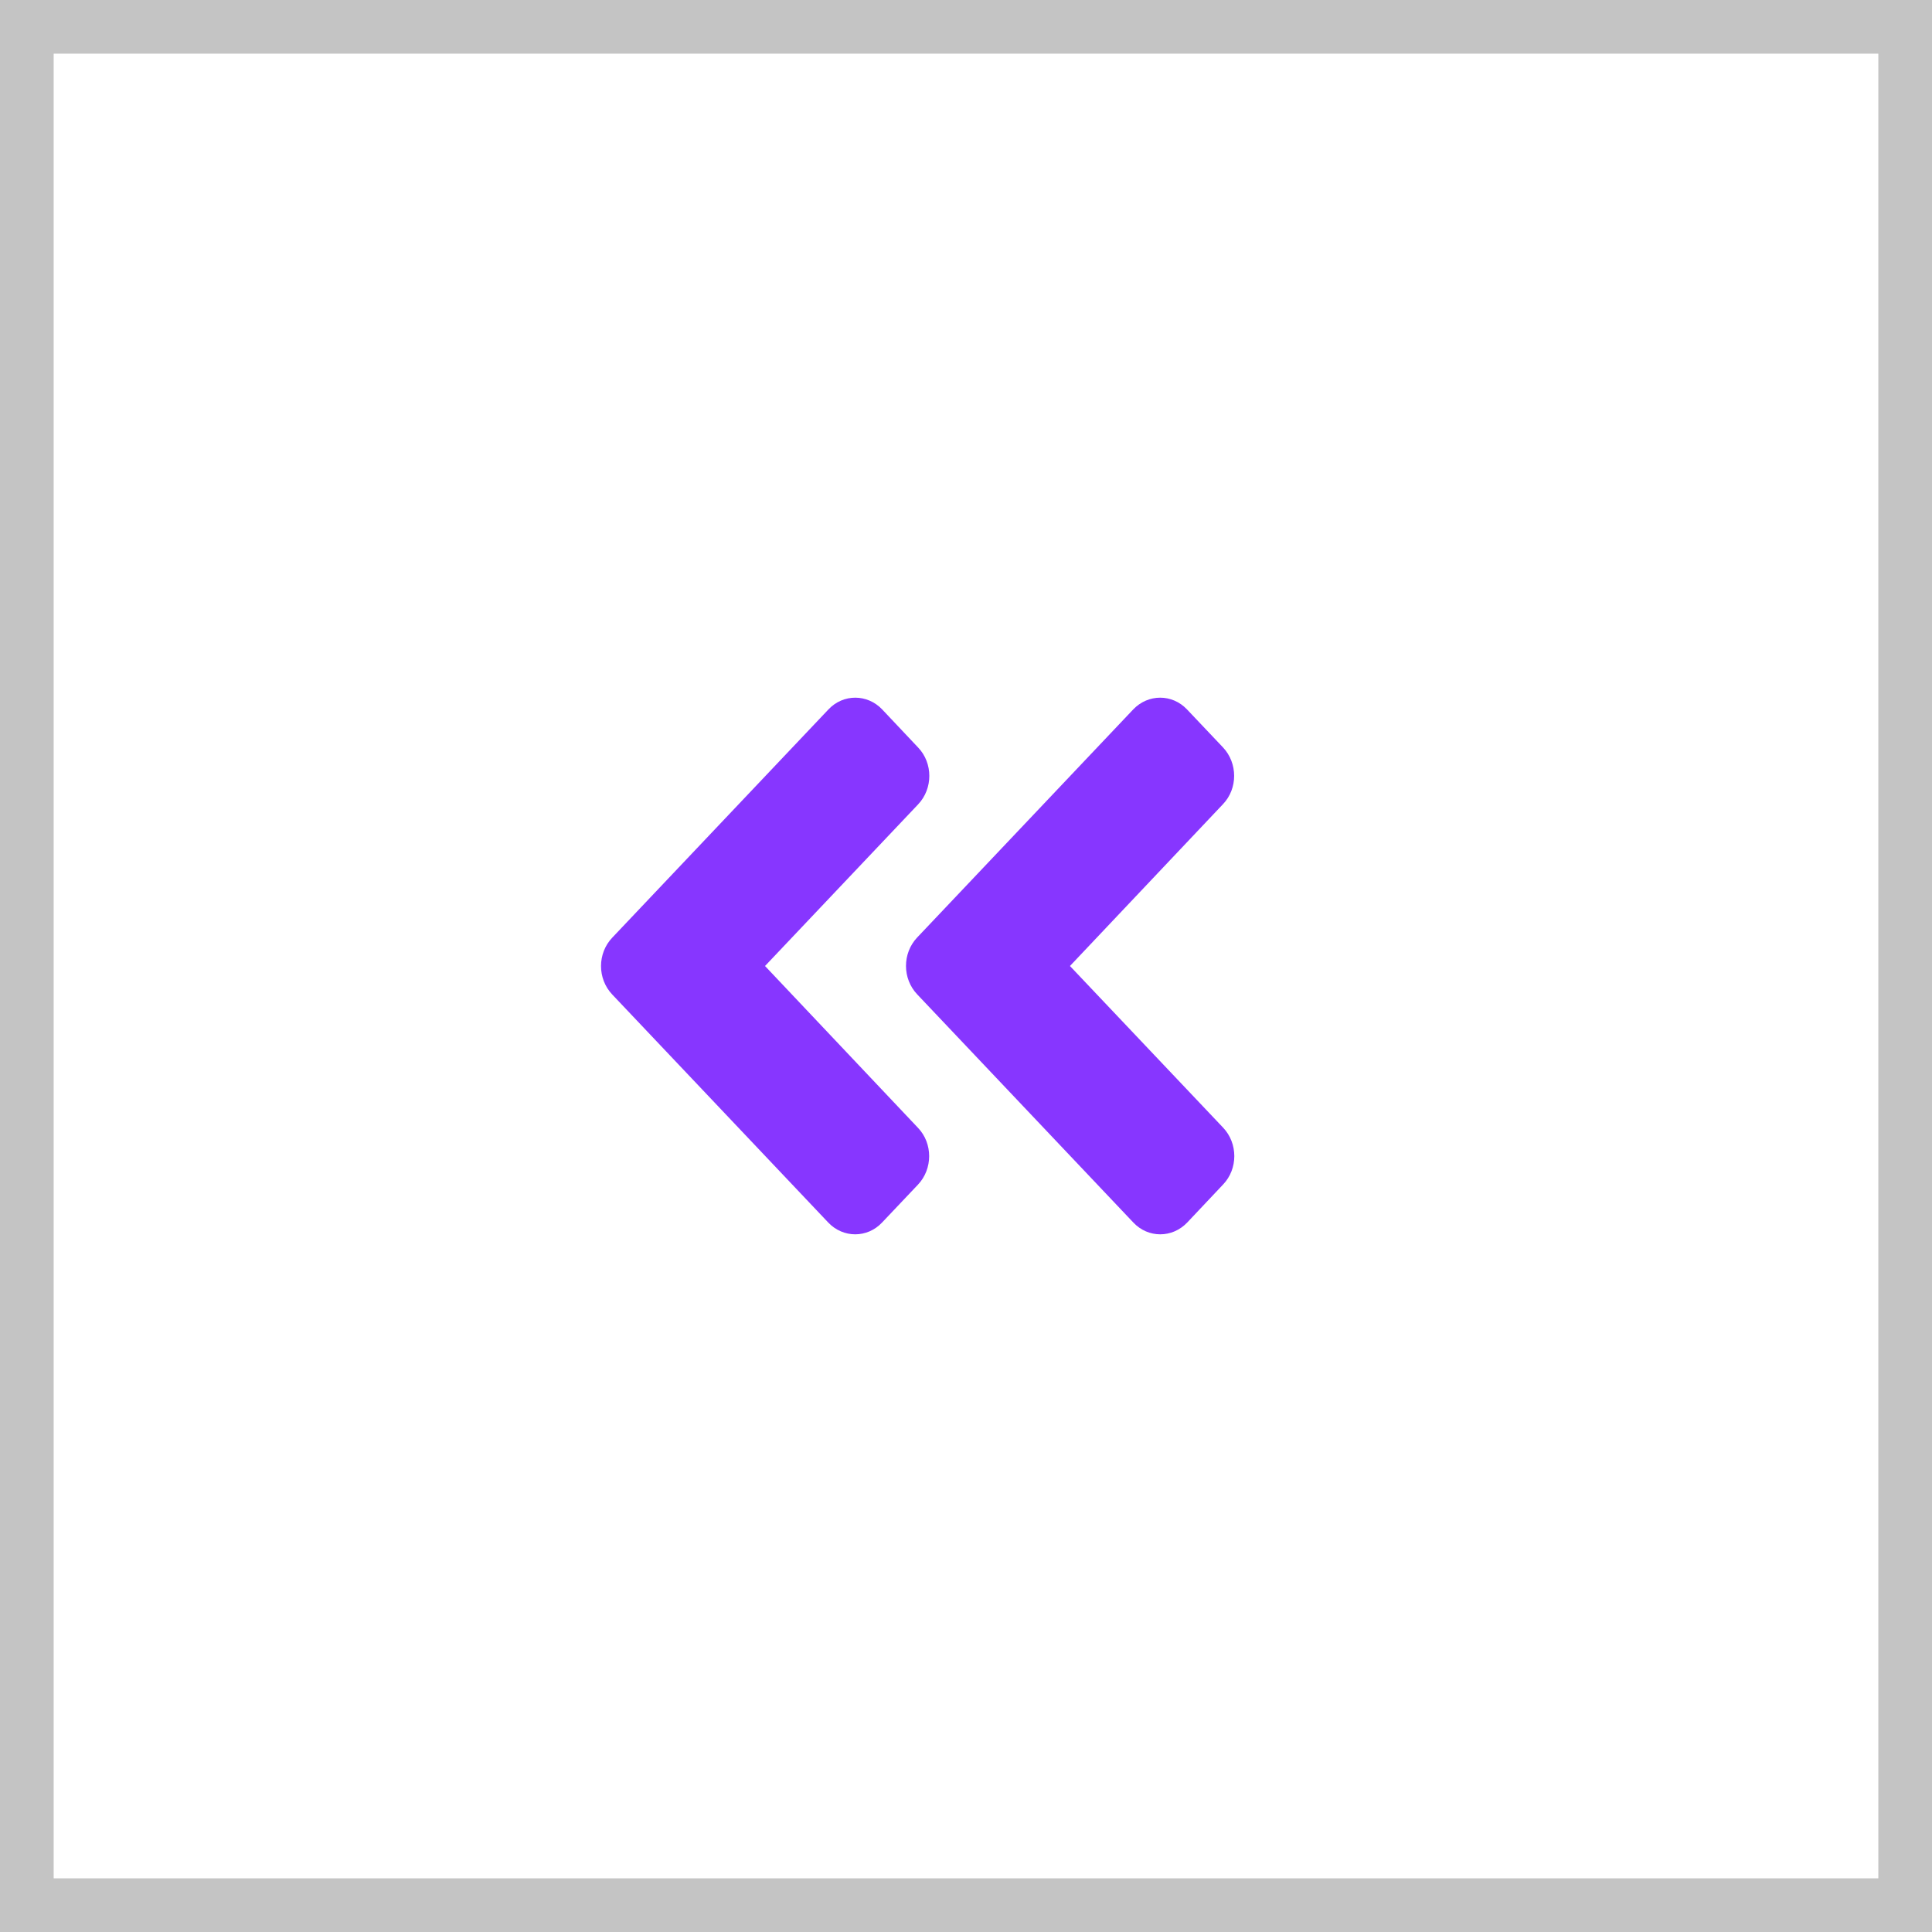 <svg width="36" height="36" viewBox="0 0 36 36" fill="none" xmlns="http://www.w3.org/2000/svg">
<rect x="0.5" y="0.5" width="35" height="35" stroke="#C4C4C4"/>
<path d="M17.09 17.469L21.115 13.22C21.394 12.927 21.843 12.927 22.119 13.22L22.788 13.926C23.066 14.22 23.066 14.695 22.788 14.985L19.937 18L22.791 21.012C23.069 21.305 23.069 21.78 22.791 22.071L22.122 22.78C21.843 23.073 21.394 23.073 21.118 22.78L17.093 18.531C16.812 18.237 16.812 17.763 17.09 17.469ZM11.408 18.531L15.433 22.78C15.711 23.073 16.161 23.073 16.436 22.78L17.105 22.074C17.383 21.78 17.383 21.305 17.105 21.015L14.255 18L17.108 14.988C17.386 14.695 17.386 14.22 17.108 13.929L16.439 13.22C16.161 12.927 15.711 12.927 15.436 13.22L11.411 17.469C11.129 17.763 11.129 18.237 11.408 18.531Z" fill="#7A21FF" fill-opacity="0.9"/>
</svg>
